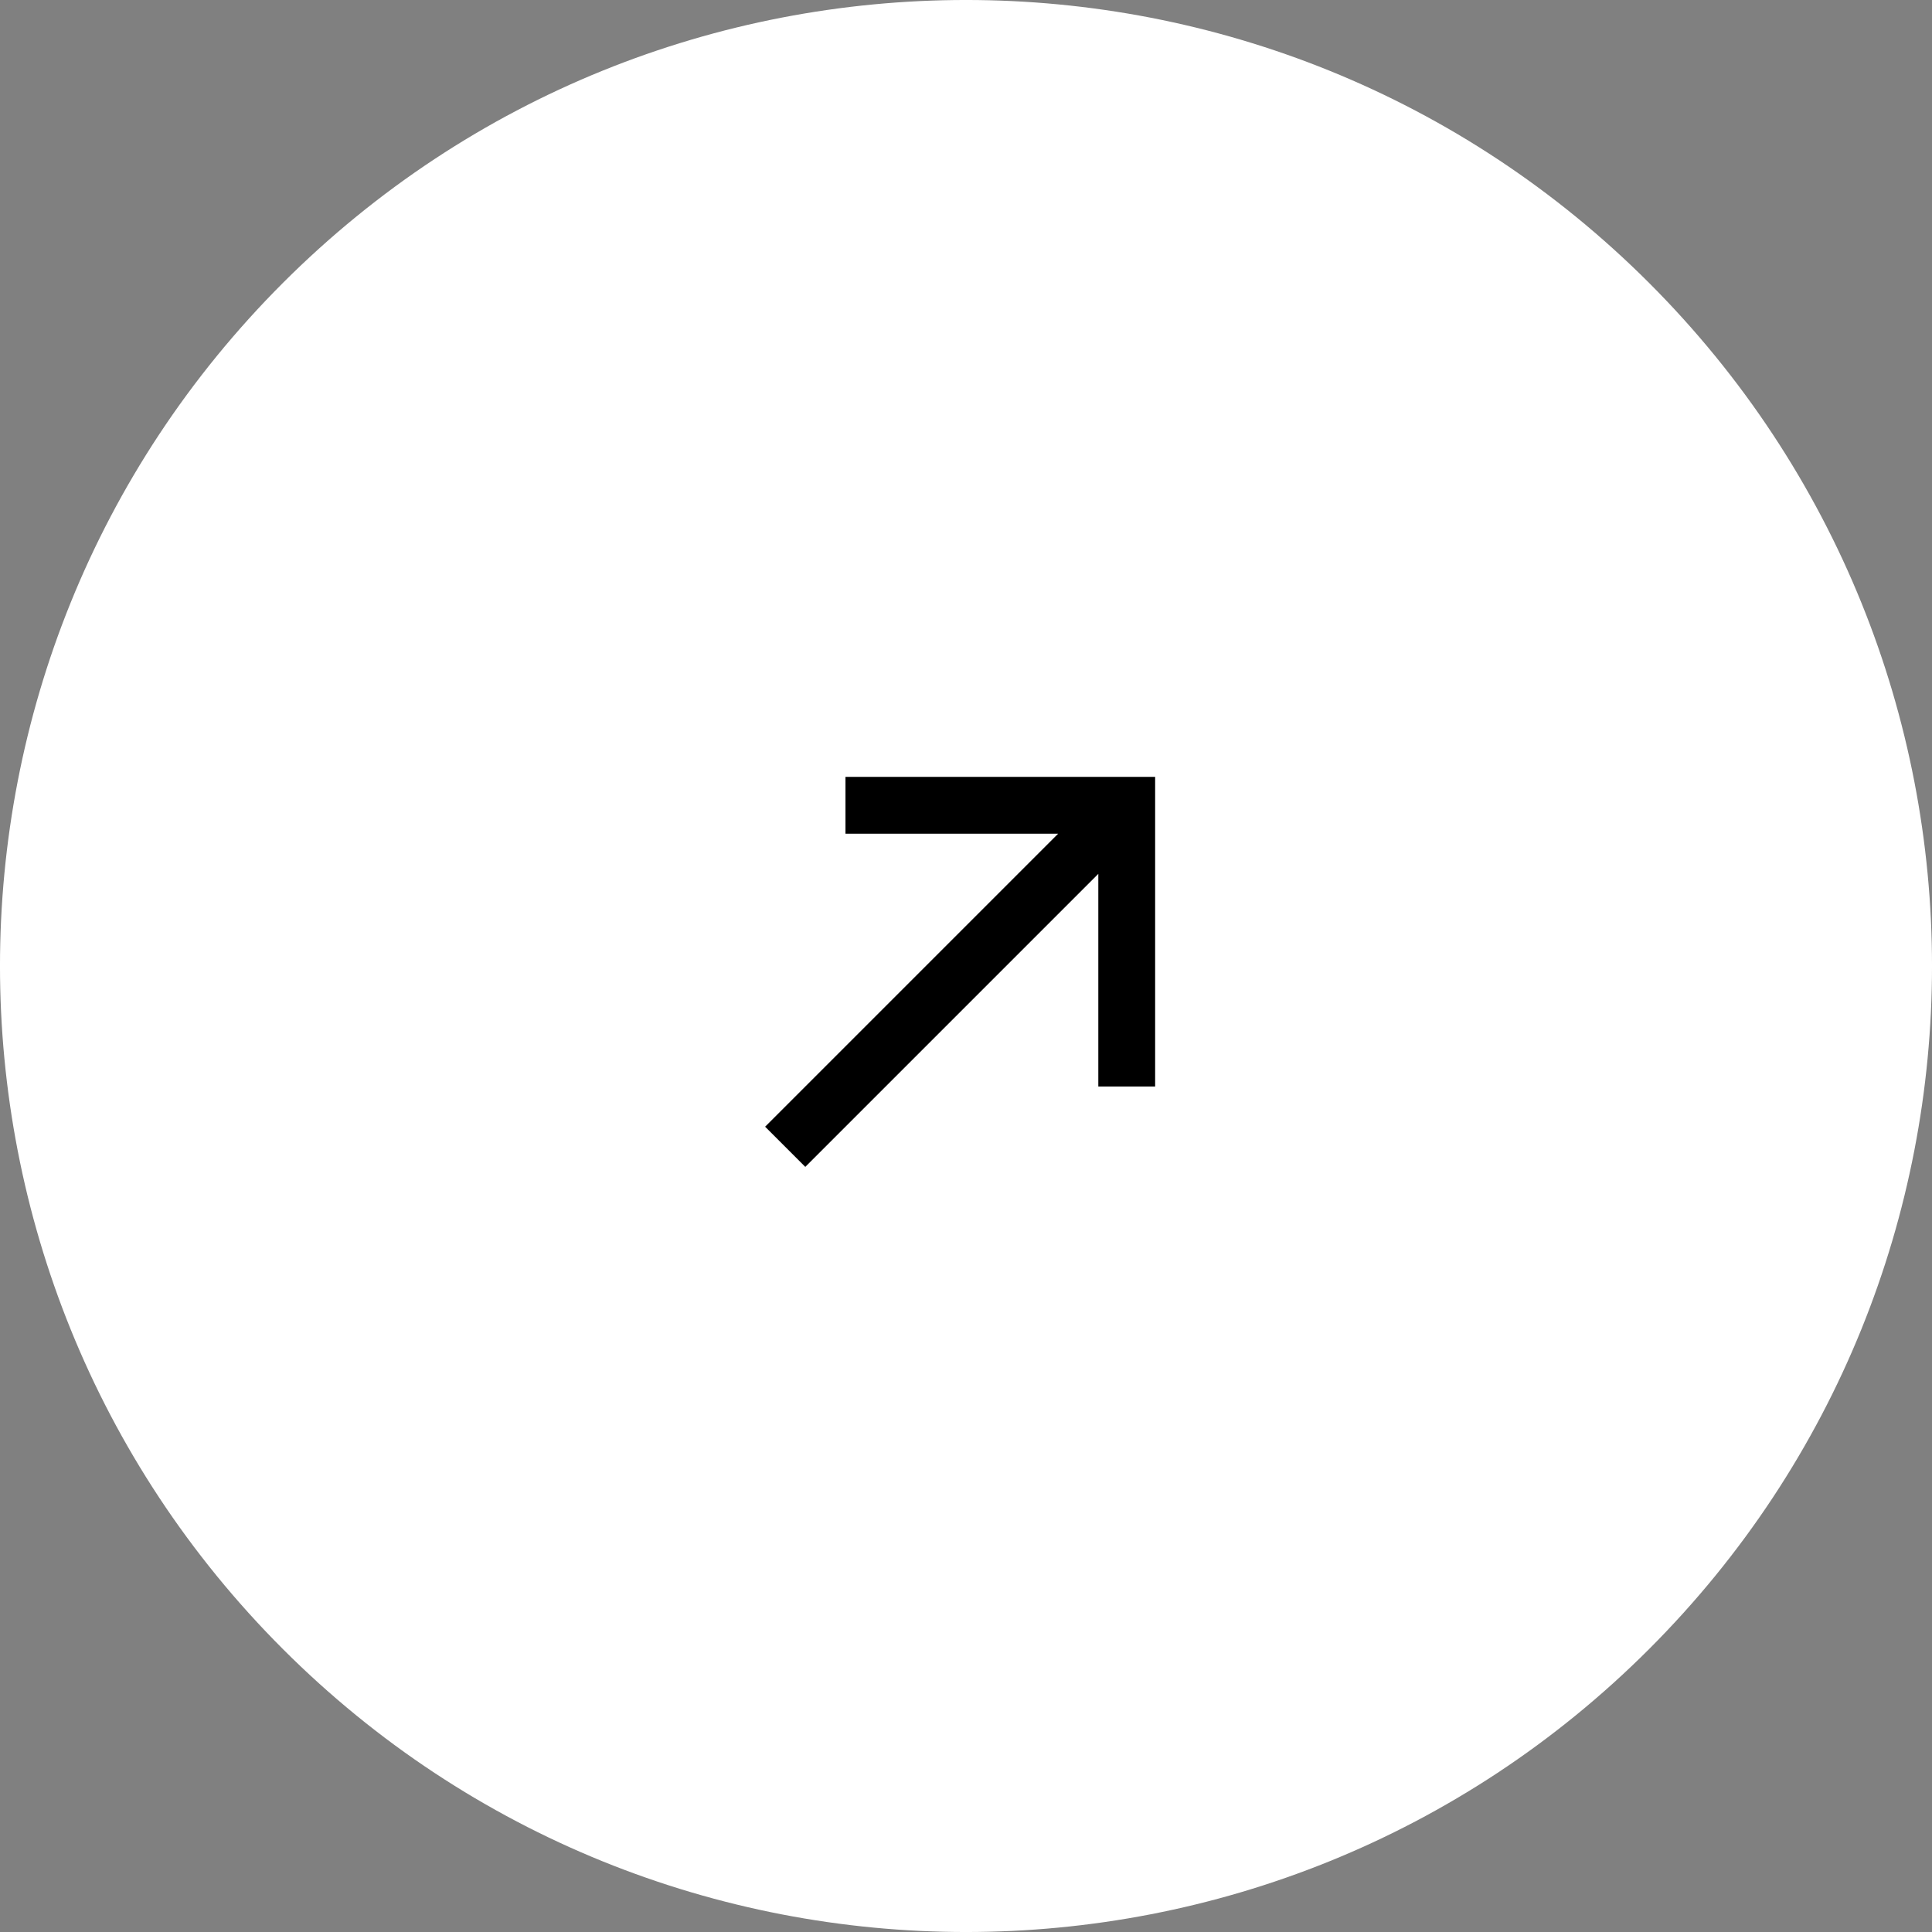 <?xml version="1.0" encoding="UTF-8"?> <svg xmlns="http://www.w3.org/2000/svg" width="39" height="39" viewBox="0 0 39 39" fill="none"><rect x="0" y="0" width="39" height="39" fill="#808080" stroke="none"/><path d="M33.289 5.711C40.904 13.327 40.904 25.673 33.289 33.289C25.673 40.904 13.327 40.904 5.711 33.289C-1.904 25.673 -1.904 13.327 5.711 5.711C13.327 -1.904 25.673 -1.904 33.289 5.711Z" fill="white"></path><path d="M15.445 22.744L21.36 16.829H17.067V15.682H23.318V21.933H22.171V17.64L16.256 23.555L15.445 22.744Z" fill="black"></path></svg> 